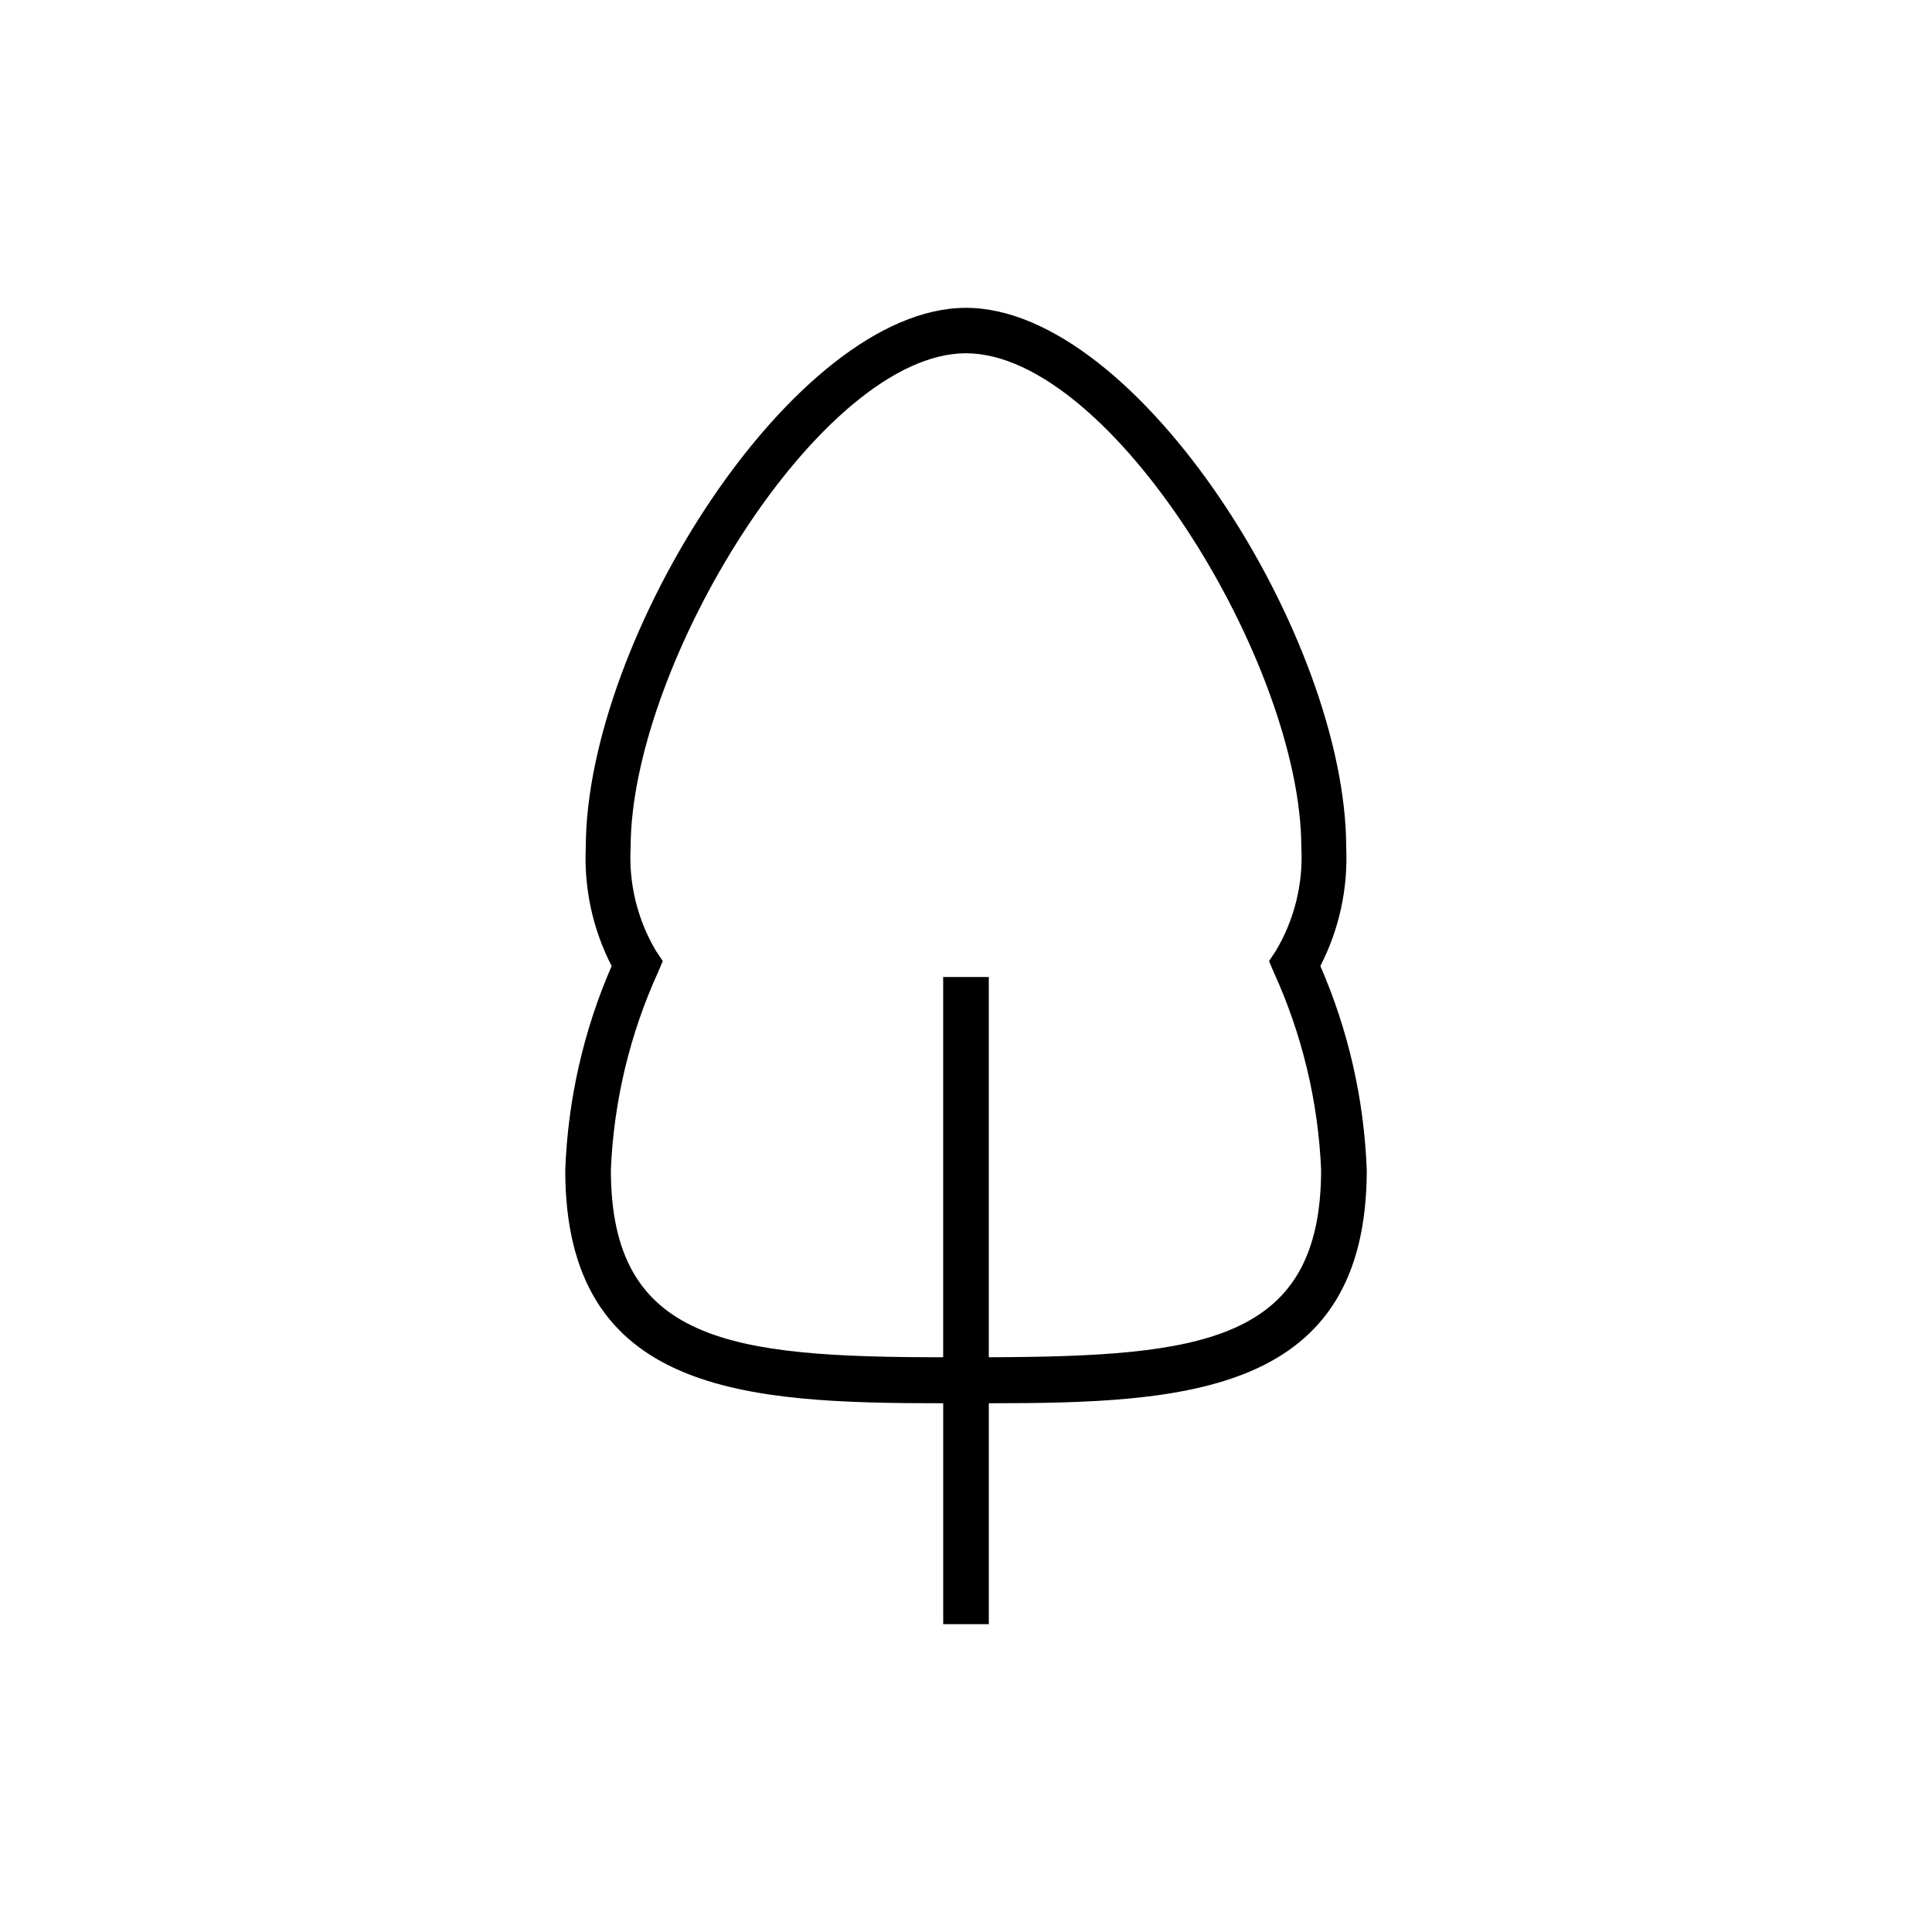 <?xml version="1.0" encoding="UTF-8"?>
<!-- The Best Svg Icon site in the world: iconSvg.co, Visit us! https://iconsvg.co -->
<svg fill="#000000" width="800px" height="800px" version="1.1" viewBox="144 144 512 512" xmlns="http://www.w3.org/2000/svg">
 <path d="m506.2 454.01c-0.691-18.613-4.859-36.934-12.293-54.008 4.981-9.688 7.344-20.508 6.852-31.391 0-55.418-55.117-143.03-100.76-143.03-45.648 0-100.76 87.867-100.76 143.03-0.496 10.883 1.867 21.703 6.852 31.391-7.445 17.105-11.617 35.461-12.293 54.109 0 59.398 47.859 61.766 100.16 61.766v58.543h12.09v-58.543c52.297 0 100.16-2.367 100.16-61.867zm-100.16 49.676v-100.76h-12.09v100.76c-56.277 0-88.066-3.93-88.066-49.676 0.758-18.09 5-35.867 12.496-52.348l1.258-2.973-1.812-2.719c-4.894-8.254-7.227-17.777-6.703-27.359 0-48.566 50.383-130.99 88.871-130.99 38.492 0 88.871 82.371 88.871 130.99h0.004c0.512 9.59-1.84 19.109-6.75 27.359l-1.812 2.719 1.258 2.973c7.508 16.465 11.766 34.219 12.543 52.297 0 45.797-31.789 49.523-88.066 49.727z"/>
</svg>